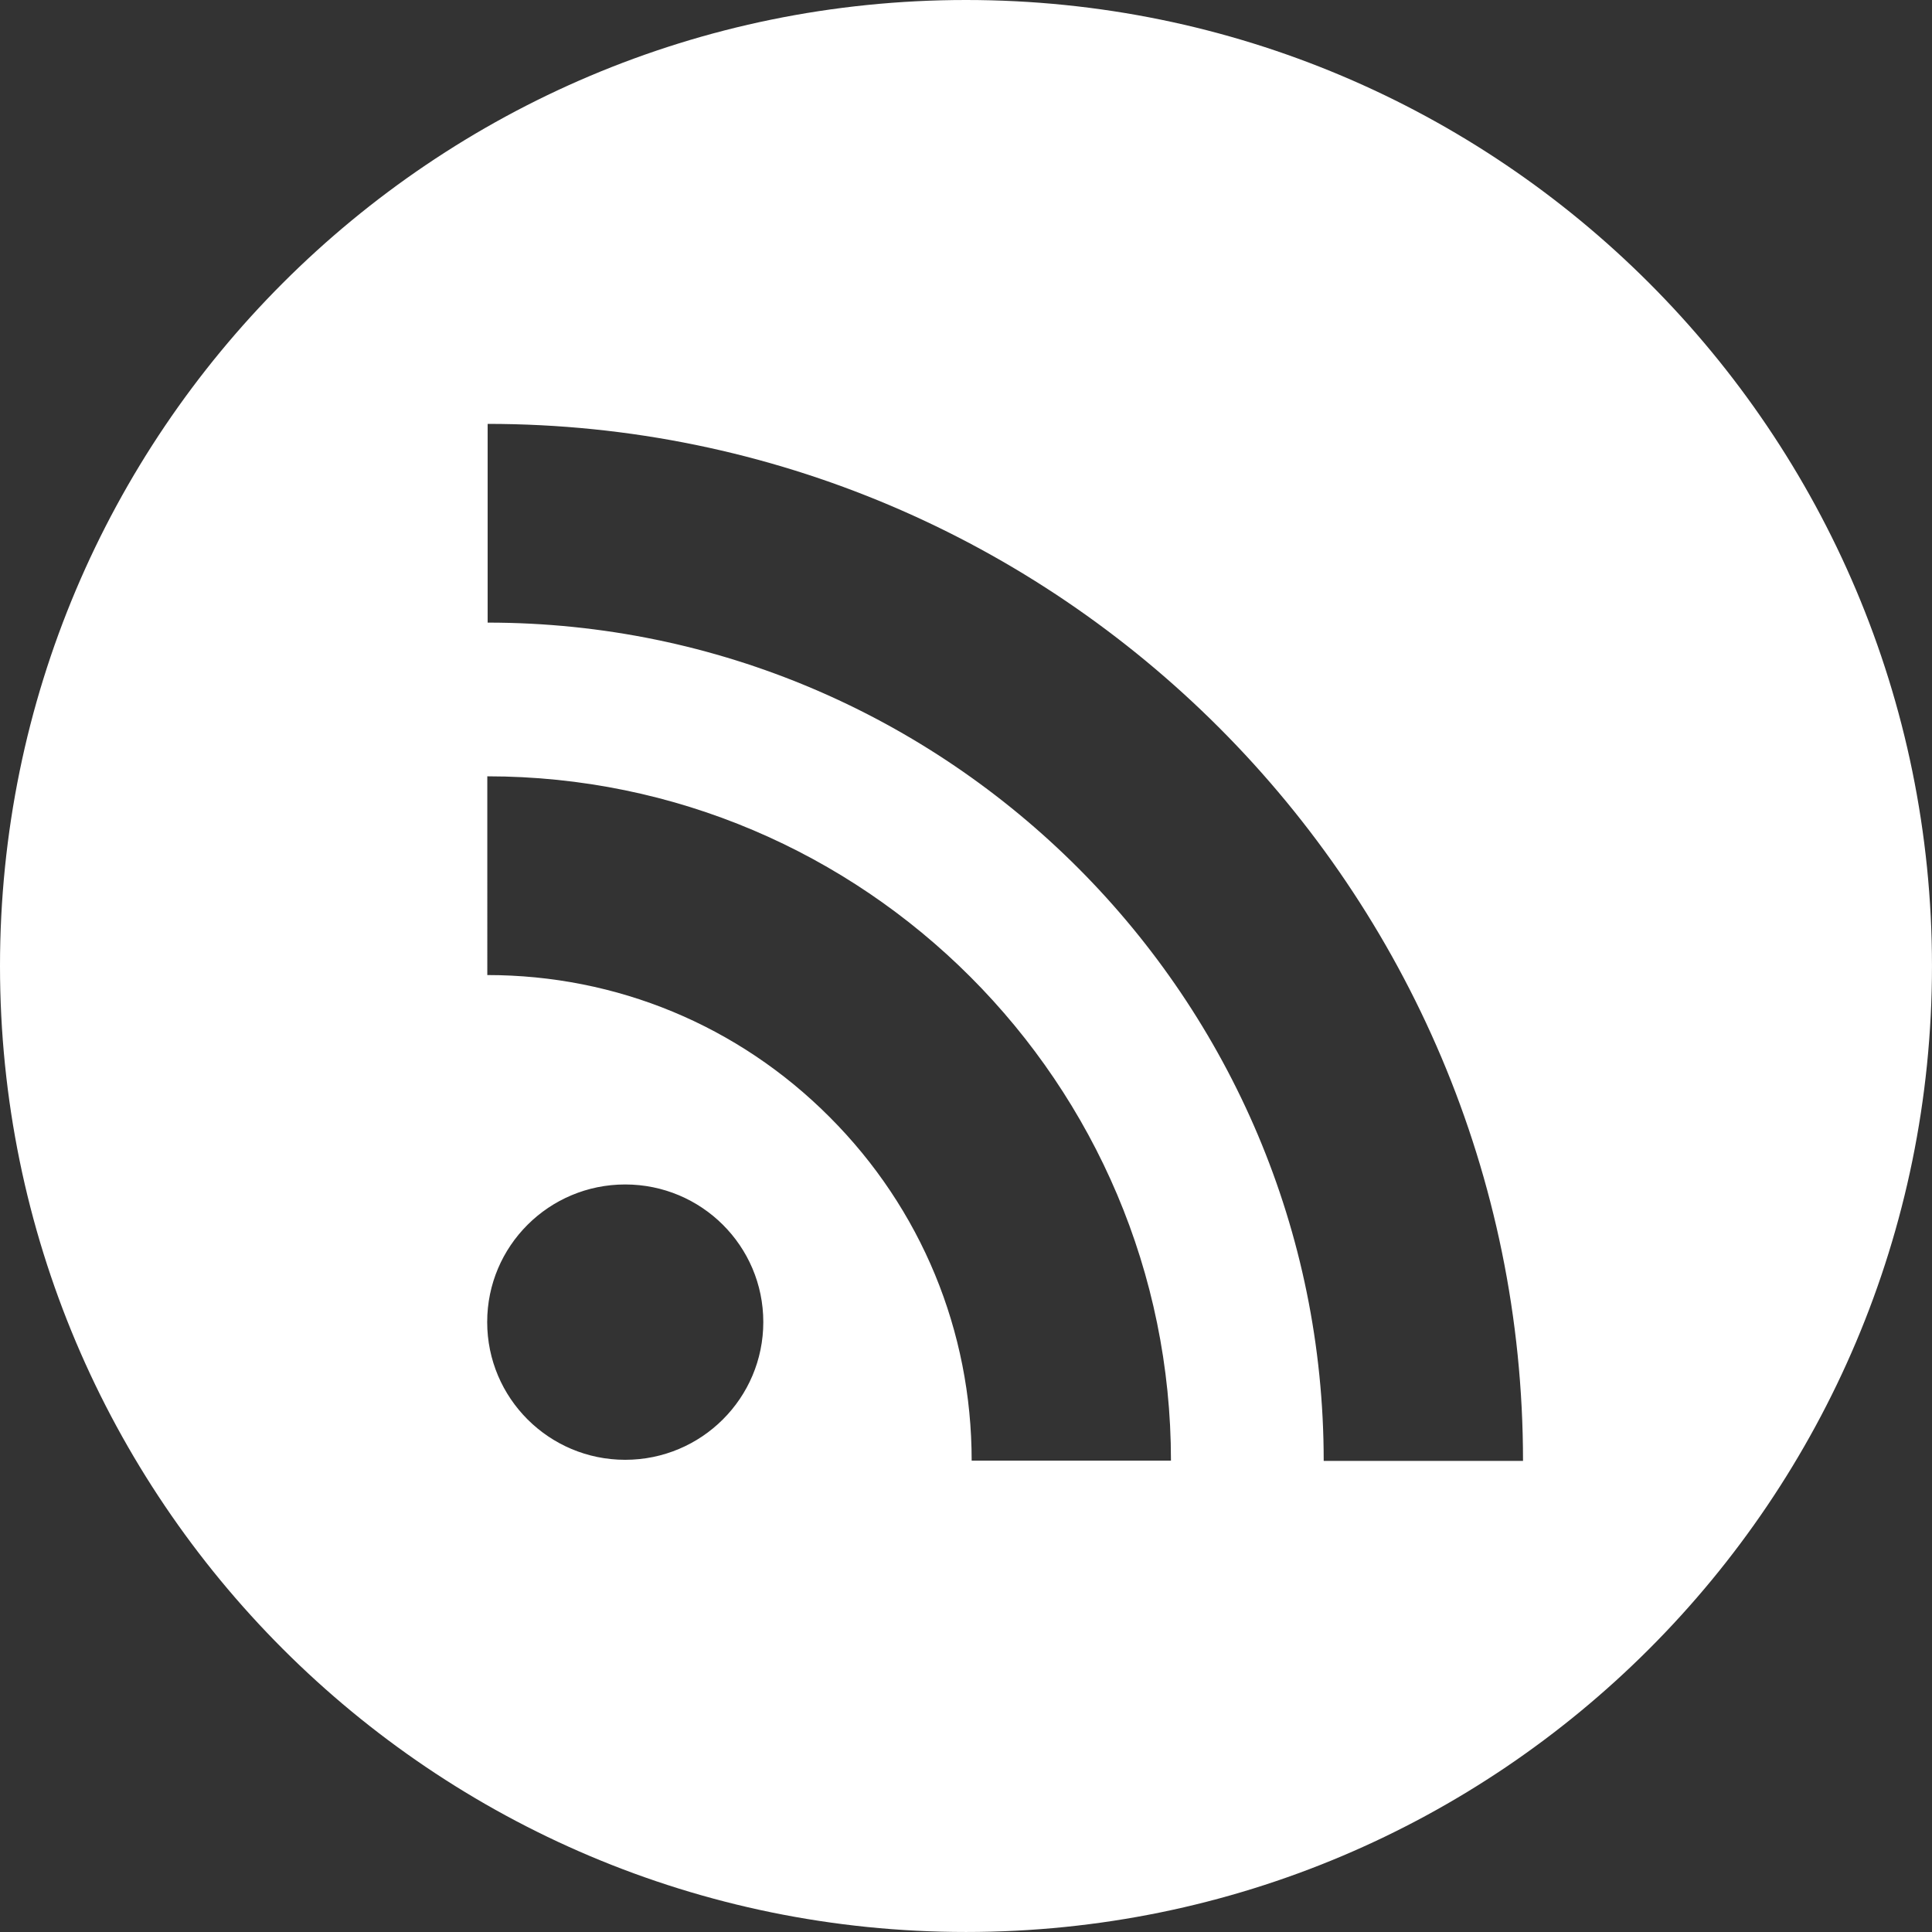 <!-- Generator: Adobe Illustrator 19.1.0, SVG Export Plug-In  -->
<svg version="1.1"
	 xmlns="http://www.w3.org/2000/svg" xmlns:xlink="http://www.w3.org/1999/xlink" xmlns:a="http://ns.adobe.com/AdobeSVGViewerExtensions/3.0/"
	 x="0px" y="0px" width="117.889px" height="117.889px" viewBox="0 0 117.889 117.889"
	 style="enable-background:new 0 0 117.889 117.889;" xml:space="preserve">
<rect x="0" y="0" width="117.889" height="117.889" fill="#333333" stroke="none"/>
<style type="text/css">
	.st0{fill:#FFFFFF;}
</style>
<defs>
</defs>
<path class="st0" d="M58.944,0C26.39,0,0,26.39,0,58.944s26.39,58.944,58.944,58.944s58.944-26.39,58.944-58.944S91.498,0,58.944,0z
	 M38.148,89.076c-4.651,0-8.42-3.764-8.42-8.406c0-4.64,3.769-8.395,8.42-8.395c4.656,0,8.428,3.755,8.428,8.395
	C46.576,85.312,42.805,89.076,38.148,89.076z M59.29,89.128c0-7.923-3.08-15.371-8.665-20.964
	c-5.574-5.593-12.994-8.667-20.89-8.667V47.37c23,0,41.716,18.73,41.716,41.757H59.29z M80.771,89.144
	c0-28.203-22.884-51.153-51.015-51.153V25.865c34.837,0,63.177,28.387,63.177,63.279H80.771z"/>
</svg>